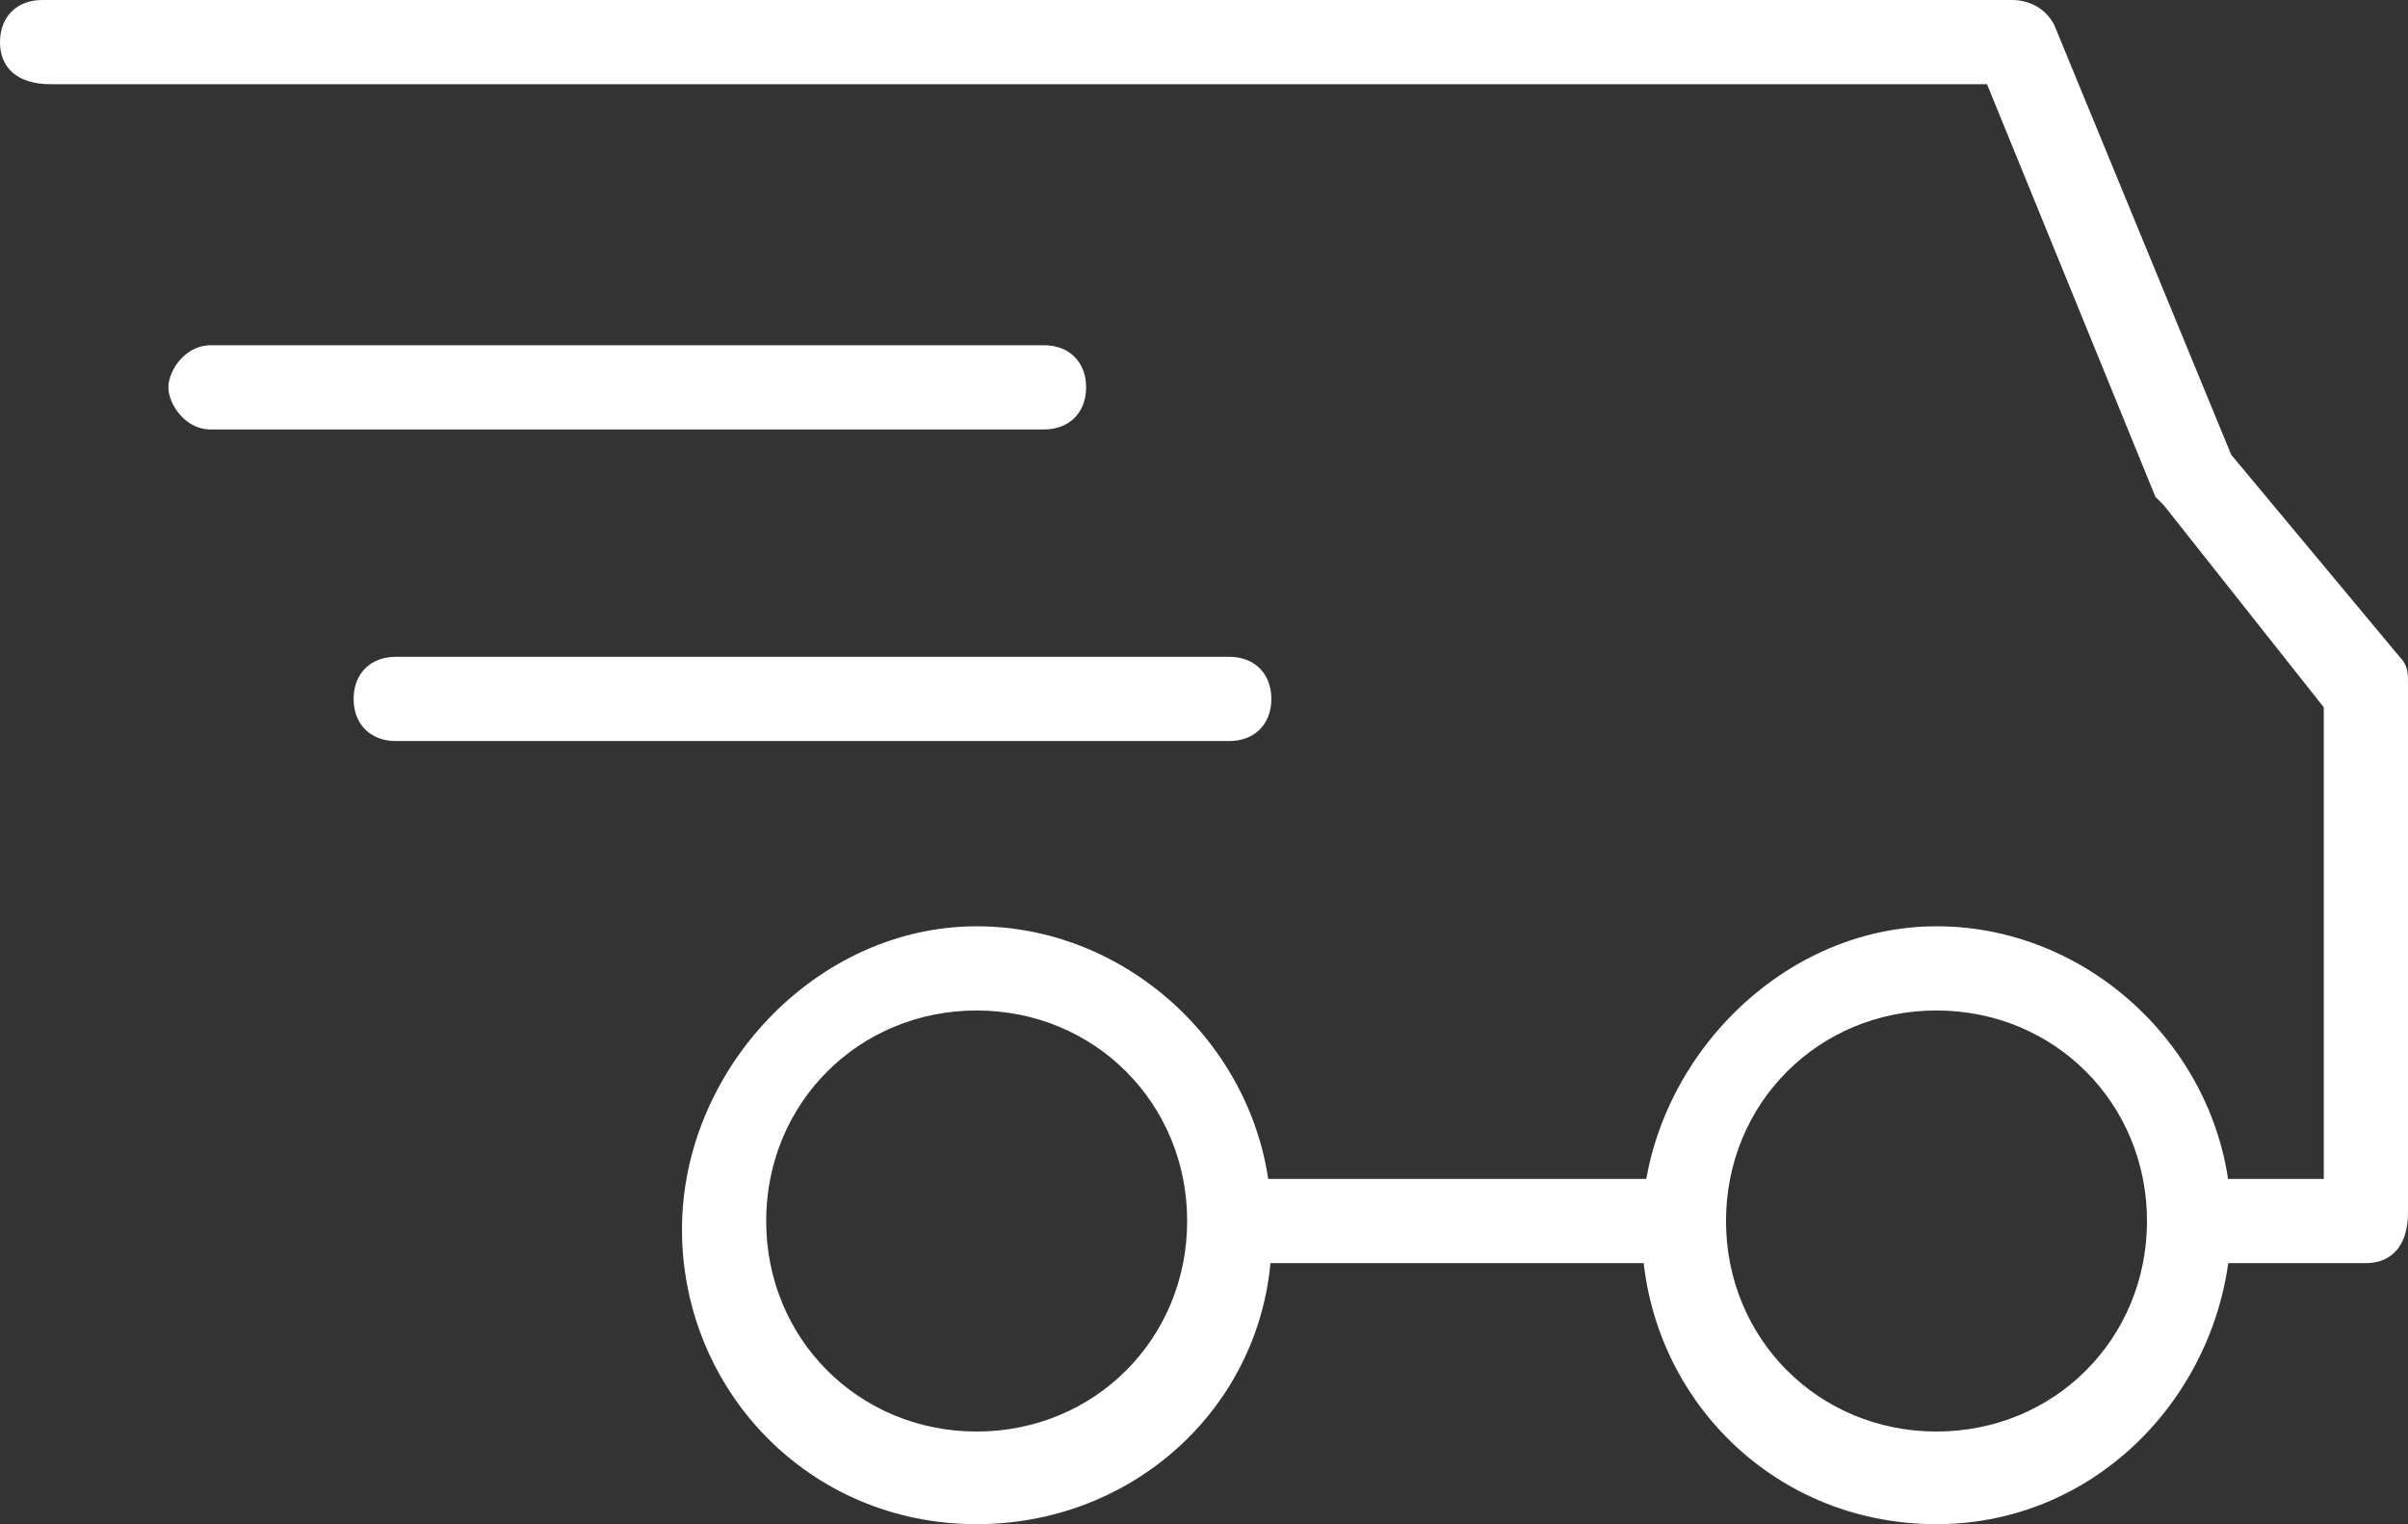 <?xml version="1.0" encoding="utf-8"?>
<!-- Generator: Adobe Illustrator 26.3.1, SVG Export Plug-In . SVG Version: 6.00 Build 0)  -->
<svg version="1.1" id="Layer_1" xmlns="http://www.w3.org/2000/svg" xmlns:xlink="http://www.w3.org/1999/xlink" x="0px" y="0px"
	 viewBox="0 0 28.6 18.1" style="enable-background:new 0 0 28.6 18.1;" xml:space="preserve">
<rect x="0" y="0" width="28.6" height="18.1" fill="#333333" stroke="none"/>
<style type="text/css">
	.st0{fill:#FFFFFF;}
</style>
<g>
	<g>
		<path class="st0" d="M28.1,15H26c-0.3,0-0.5-0.2-0.5-0.5S25.8,14,26,14h1.6V8.4L25.7,6c0,0-0.1-0.1-0.1-0.1l-2-4.9h-23
			C0.2,1,0,0.8,0,0.5S0.2,0,0.5,0h23.4c0.2,0,0.4,0.1,0.5,0.3l2.1,5.1l2,2.4c0.1,0.1,0.1,0.2,0.1,0.3v6.3C28.6,14.8,28.4,15,28.1,15
			z"/>
	</g>
	<g>
		<path class="st0" d="M12.4,5.1H2.5C2.2,5.1,2,4.8,2,4.6s0.2-0.5,0.5-0.5h9.9c0.3,0,0.5,0.2,0.5,0.5S12.7,5.1,12.4,5.1z"/>
	</g>
	<g>
		<path class="st0" d="M20,15h-5.2c-0.3,0-0.5-0.2-0.5-0.5s0.2-0.5,0.5-0.5H20c0.3,0,0.5,0.2,0.5,0.5S20.2,15,20,15z"/>
	</g>
	<g>
		<path class="st0" d="M14.6,8.8H4.7c-0.3,0-0.5-0.2-0.5-0.5s0.2-0.5,0.5-0.5h9.9c0.3,0,0.5,0.2,0.5,0.5S14.9,8.8,14.6,8.8z"/>
	</g>
	<g>
		<path class="st0" d="M11.6,18.1c-2,0-3.5-1.6-3.5-3.5S9.7,11,11.6,11s3.5,1.6,3.5,3.5C15.2,16.5,13.6,18.1,11.6,18.1z M11.6,12
			c-1.4,0-2.5,1.1-2.5,2.5s1.1,2.5,2.5,2.5s2.5-1.1,2.5-2.5S13,12,11.6,12z"/>
	</g>
	<g>
		<path class="st0" d="M23,18.1c-2,0-3.5-1.6-3.5-3.5S21.1,11,23,11s3.5,1.6,3.5,3.5S25,18.1,23,18.1z M23,12
			c-1.4,0-2.5,1.1-2.5,2.5s1.1,2.5,2.5,2.5s2.5-1.1,2.5-2.5S24.4,12,23,12z"/>
	</g>
</g>
</svg>
